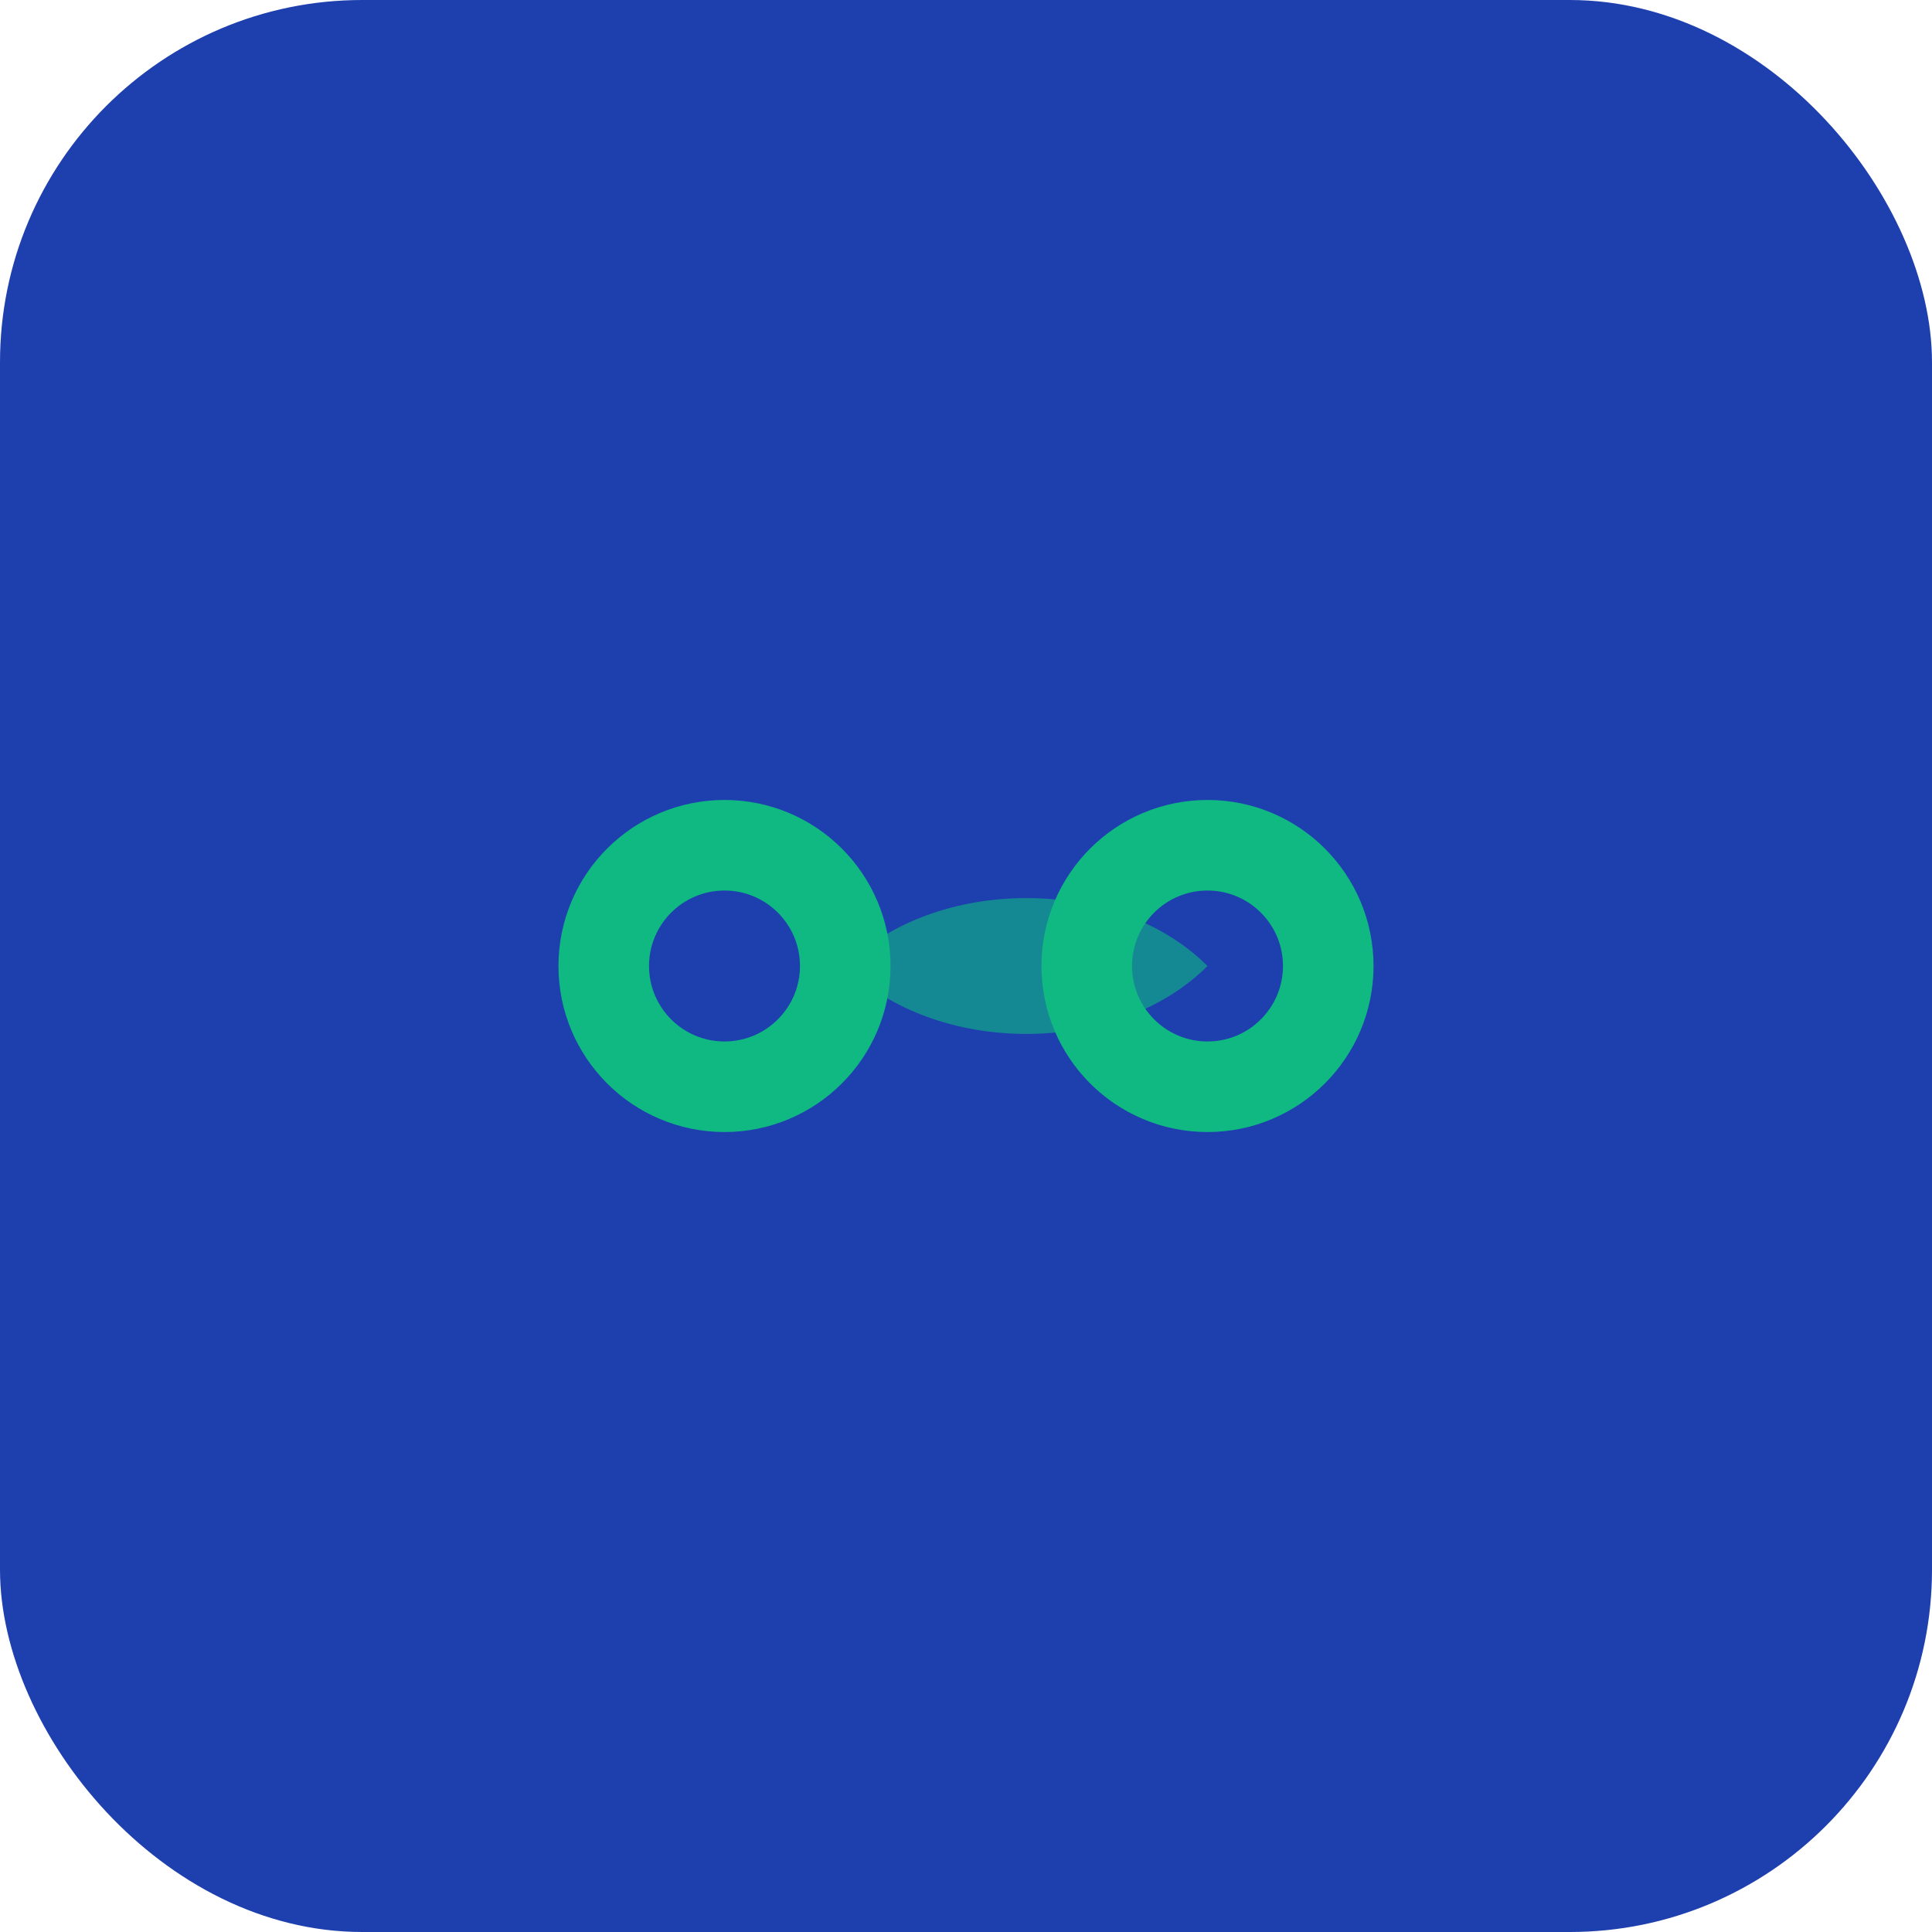 <svg width="32" height="32" viewBox="0 0 32 32" xmlns="http://www.w3.org/2000/svg">
  <rect width="32" height="32" rx="6" fill="#1E40AF"/>
  <g transform="translate(8, 8)">
    <circle cx="4" cy="8" r="2" fill="none" stroke="#10B981" stroke-width="1.5" stroke-linecap="round"/>
    <circle cx="12" cy="8" r="2" fill="none" stroke="#10B981" stroke-width="1.5" stroke-linecap="round"/>
    <path d="M6 8c1.5-1.5 4.5-1.5 6 0-1.5 1.5-4.5 1.5-6 0z" fill="#10B981" opacity="0.6"/>
  </g>
</svg>